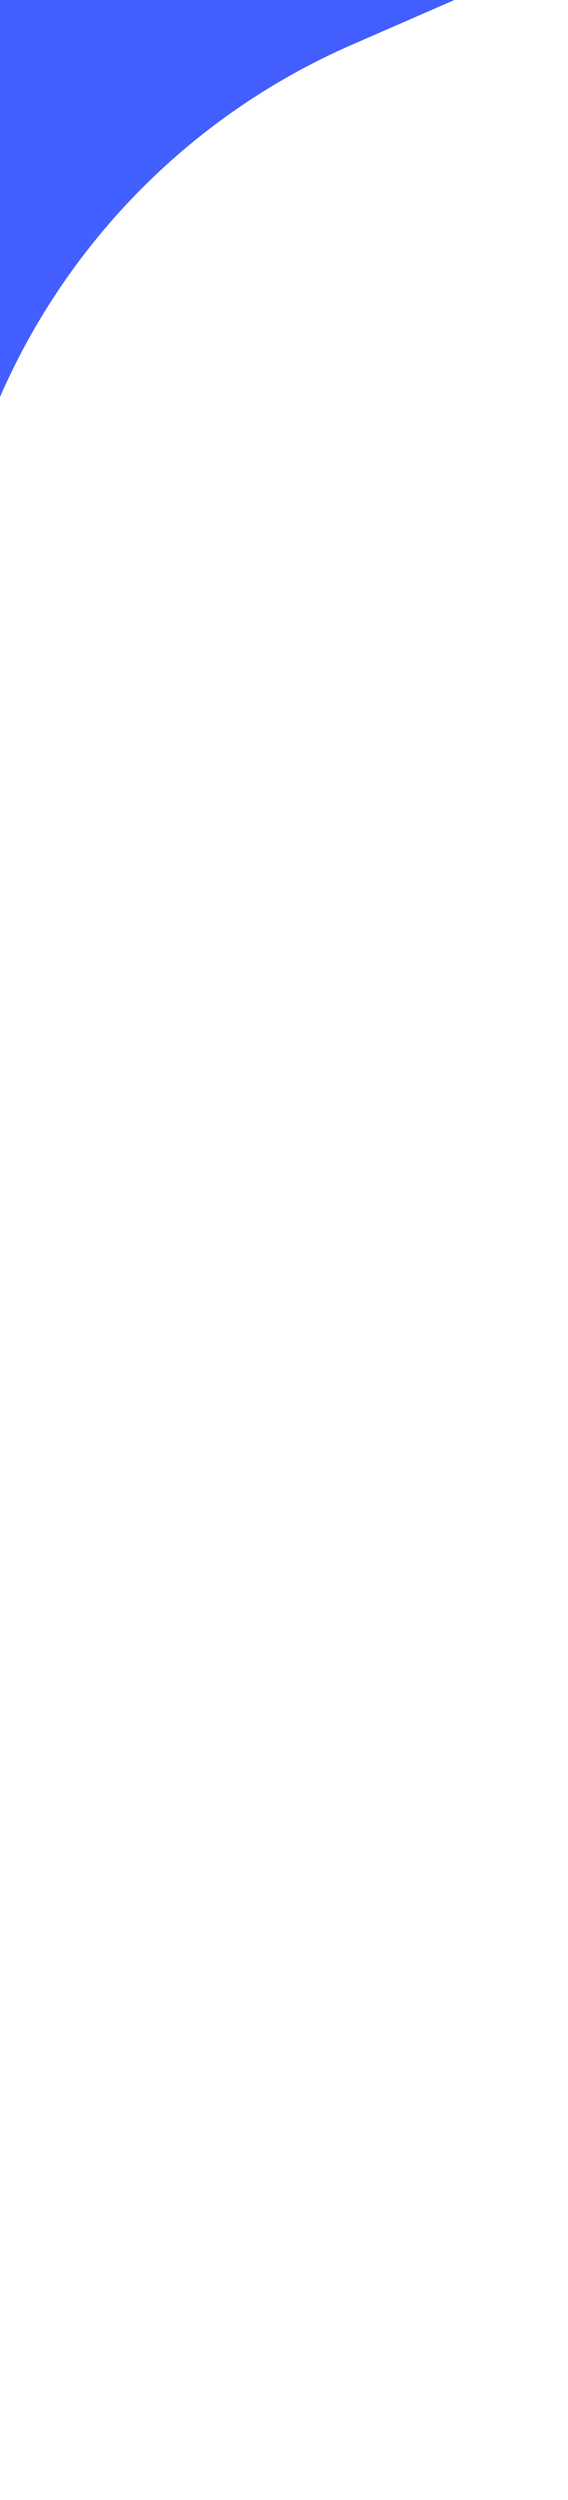 <svg width="5" height="22" viewBox="0 0 5 22" fill="none" xmlns="http://www.w3.org/2000/svg">
<g clip-path="url(#clip0_269_952)">
<path d="M-66 3C-66 1.343 -64.657 0 -63 0H4L3.1 0.393C0.913 1.347 -0.5 3.506 -0.5 5.892V16C-0.5 19.314 -3.186 22 -6.5 22H-63C-64.657 22 -66 20.657 -66 19V3Z" fill="url(#paint0_linear_269_952)"/>
</g>
<defs>
<linearGradient id="paint0_linear_269_952" x1="-71.5" y1="22" x2="6.5" y2="2.02342e-06" gradientUnits="userSpaceOnUse">
<stop stop-color="#4976FF"/>
<stop offset="1" stop-color="#425DFF"/>
</linearGradient>
<clipPath id="clip0_269_952">
<rect width="5" height="22" fill="white"/>
</clipPath>
</defs>
</svg>
